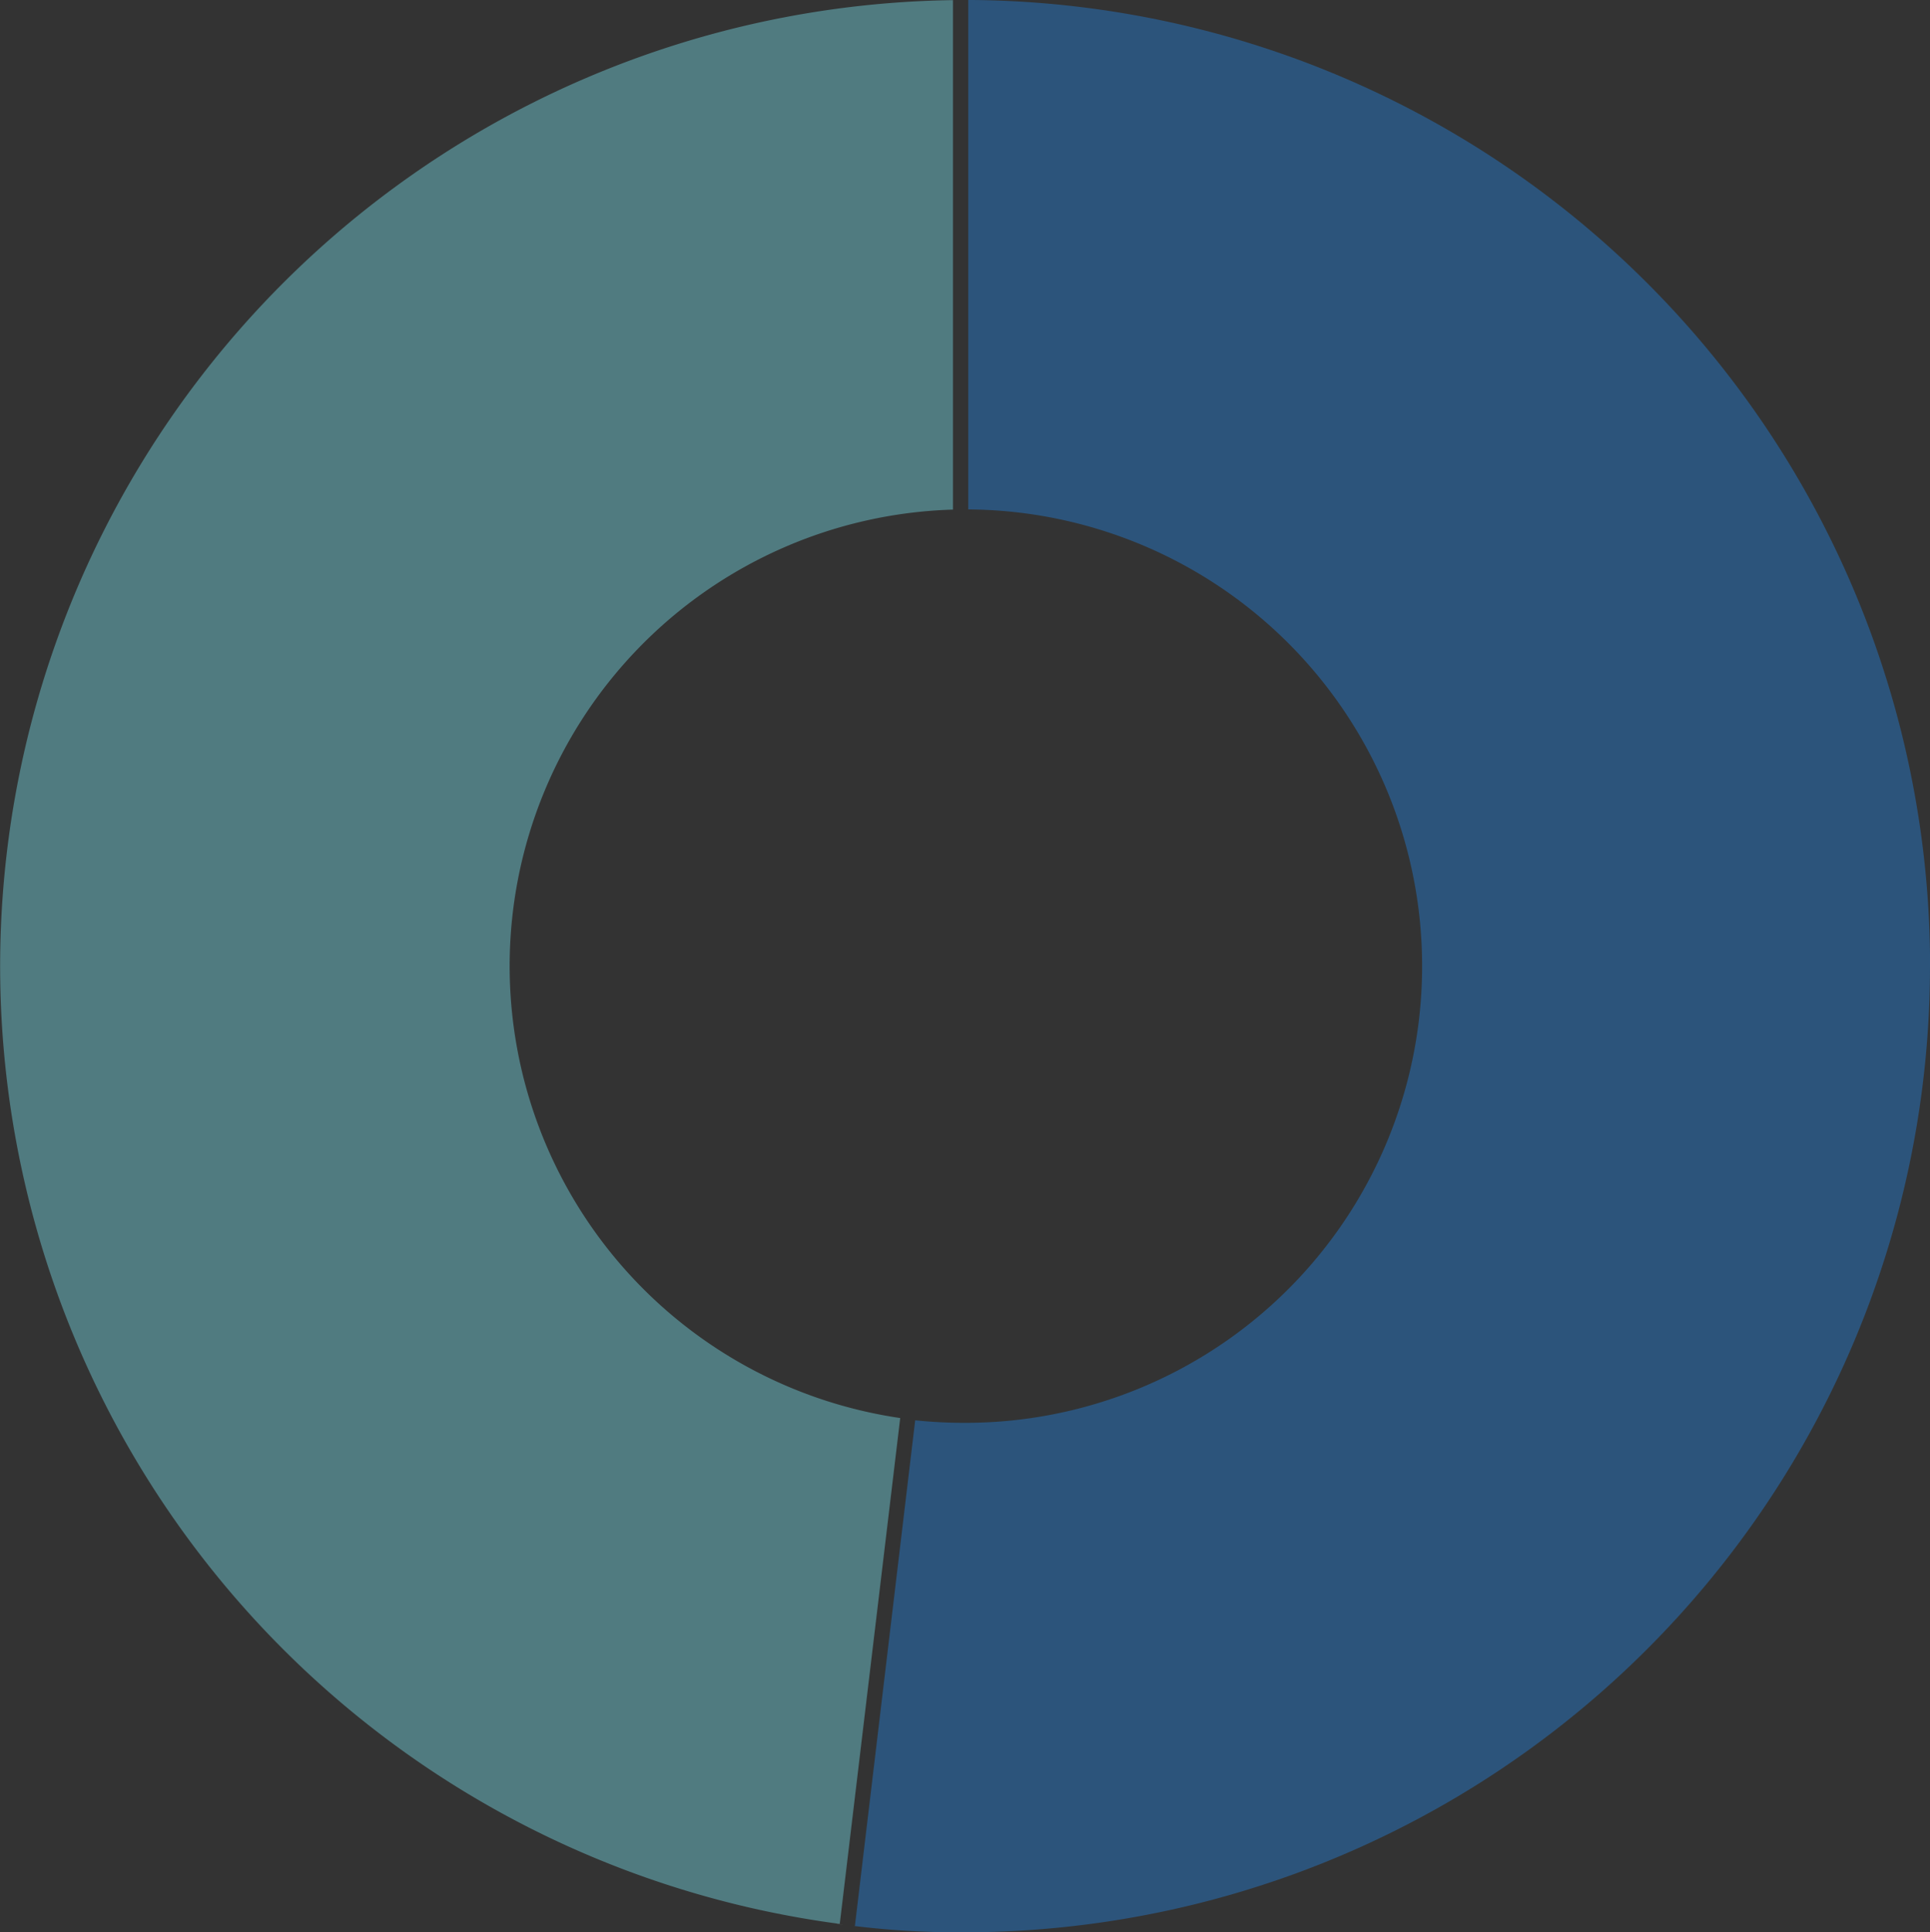 <svg xmlns="http://www.w3.org/2000/svg" xmlns:xlink="http://www.w3.org/1999/xlink" width="159.614" height="159.832" viewBox="0 0 159.614 159.832"><rect x="0" y="0" width="159.614" height="159.832" fill="#333333" stroke="none"/><defs><clipPath id="a"><rect width="159.614" height="159.832" fill="none"/></clipPath></defs><g transform="translate(0)" opacity="0.4"><g transform="translate(0)" clip-path="url(#a)"><path d="M42.149,79.917a37.785,37.785,0,0,0,32.3,37.38L69.45,159.141A79.912,79.912,0,0,1,78.812.014V42.157A37.775,37.775,0,0,0,42.149,79.917" transform="translate(0 -0.004)" fill="#7be5f2"/><path d="M183.614,79.914A79.92,79.92,0,0,1,103.7,159.832a71.5,71.5,0,0,1-9-.515l4.987-41.837a39.628,39.628,0,0,0,4.016.209,37.776,37.776,0,0,0,.373-75.551V0c.127-.007.246,0,.373,0a79.912,79.912,0,0,1,79.172,79.911" transform="translate(-24 0)" fill="#2085e6"/><path d="M94.576,213.389a.363.363,0,0,0,.09.007v.007Z" transform="translate(-23.97 -54.083)" fill="#fff"/><path d="M92.716,213.159c.246.037.493.067.739.1l-.739-.09Z" transform="translate(-23.499 -54.025)" fill="#fff"/></g></g></svg>